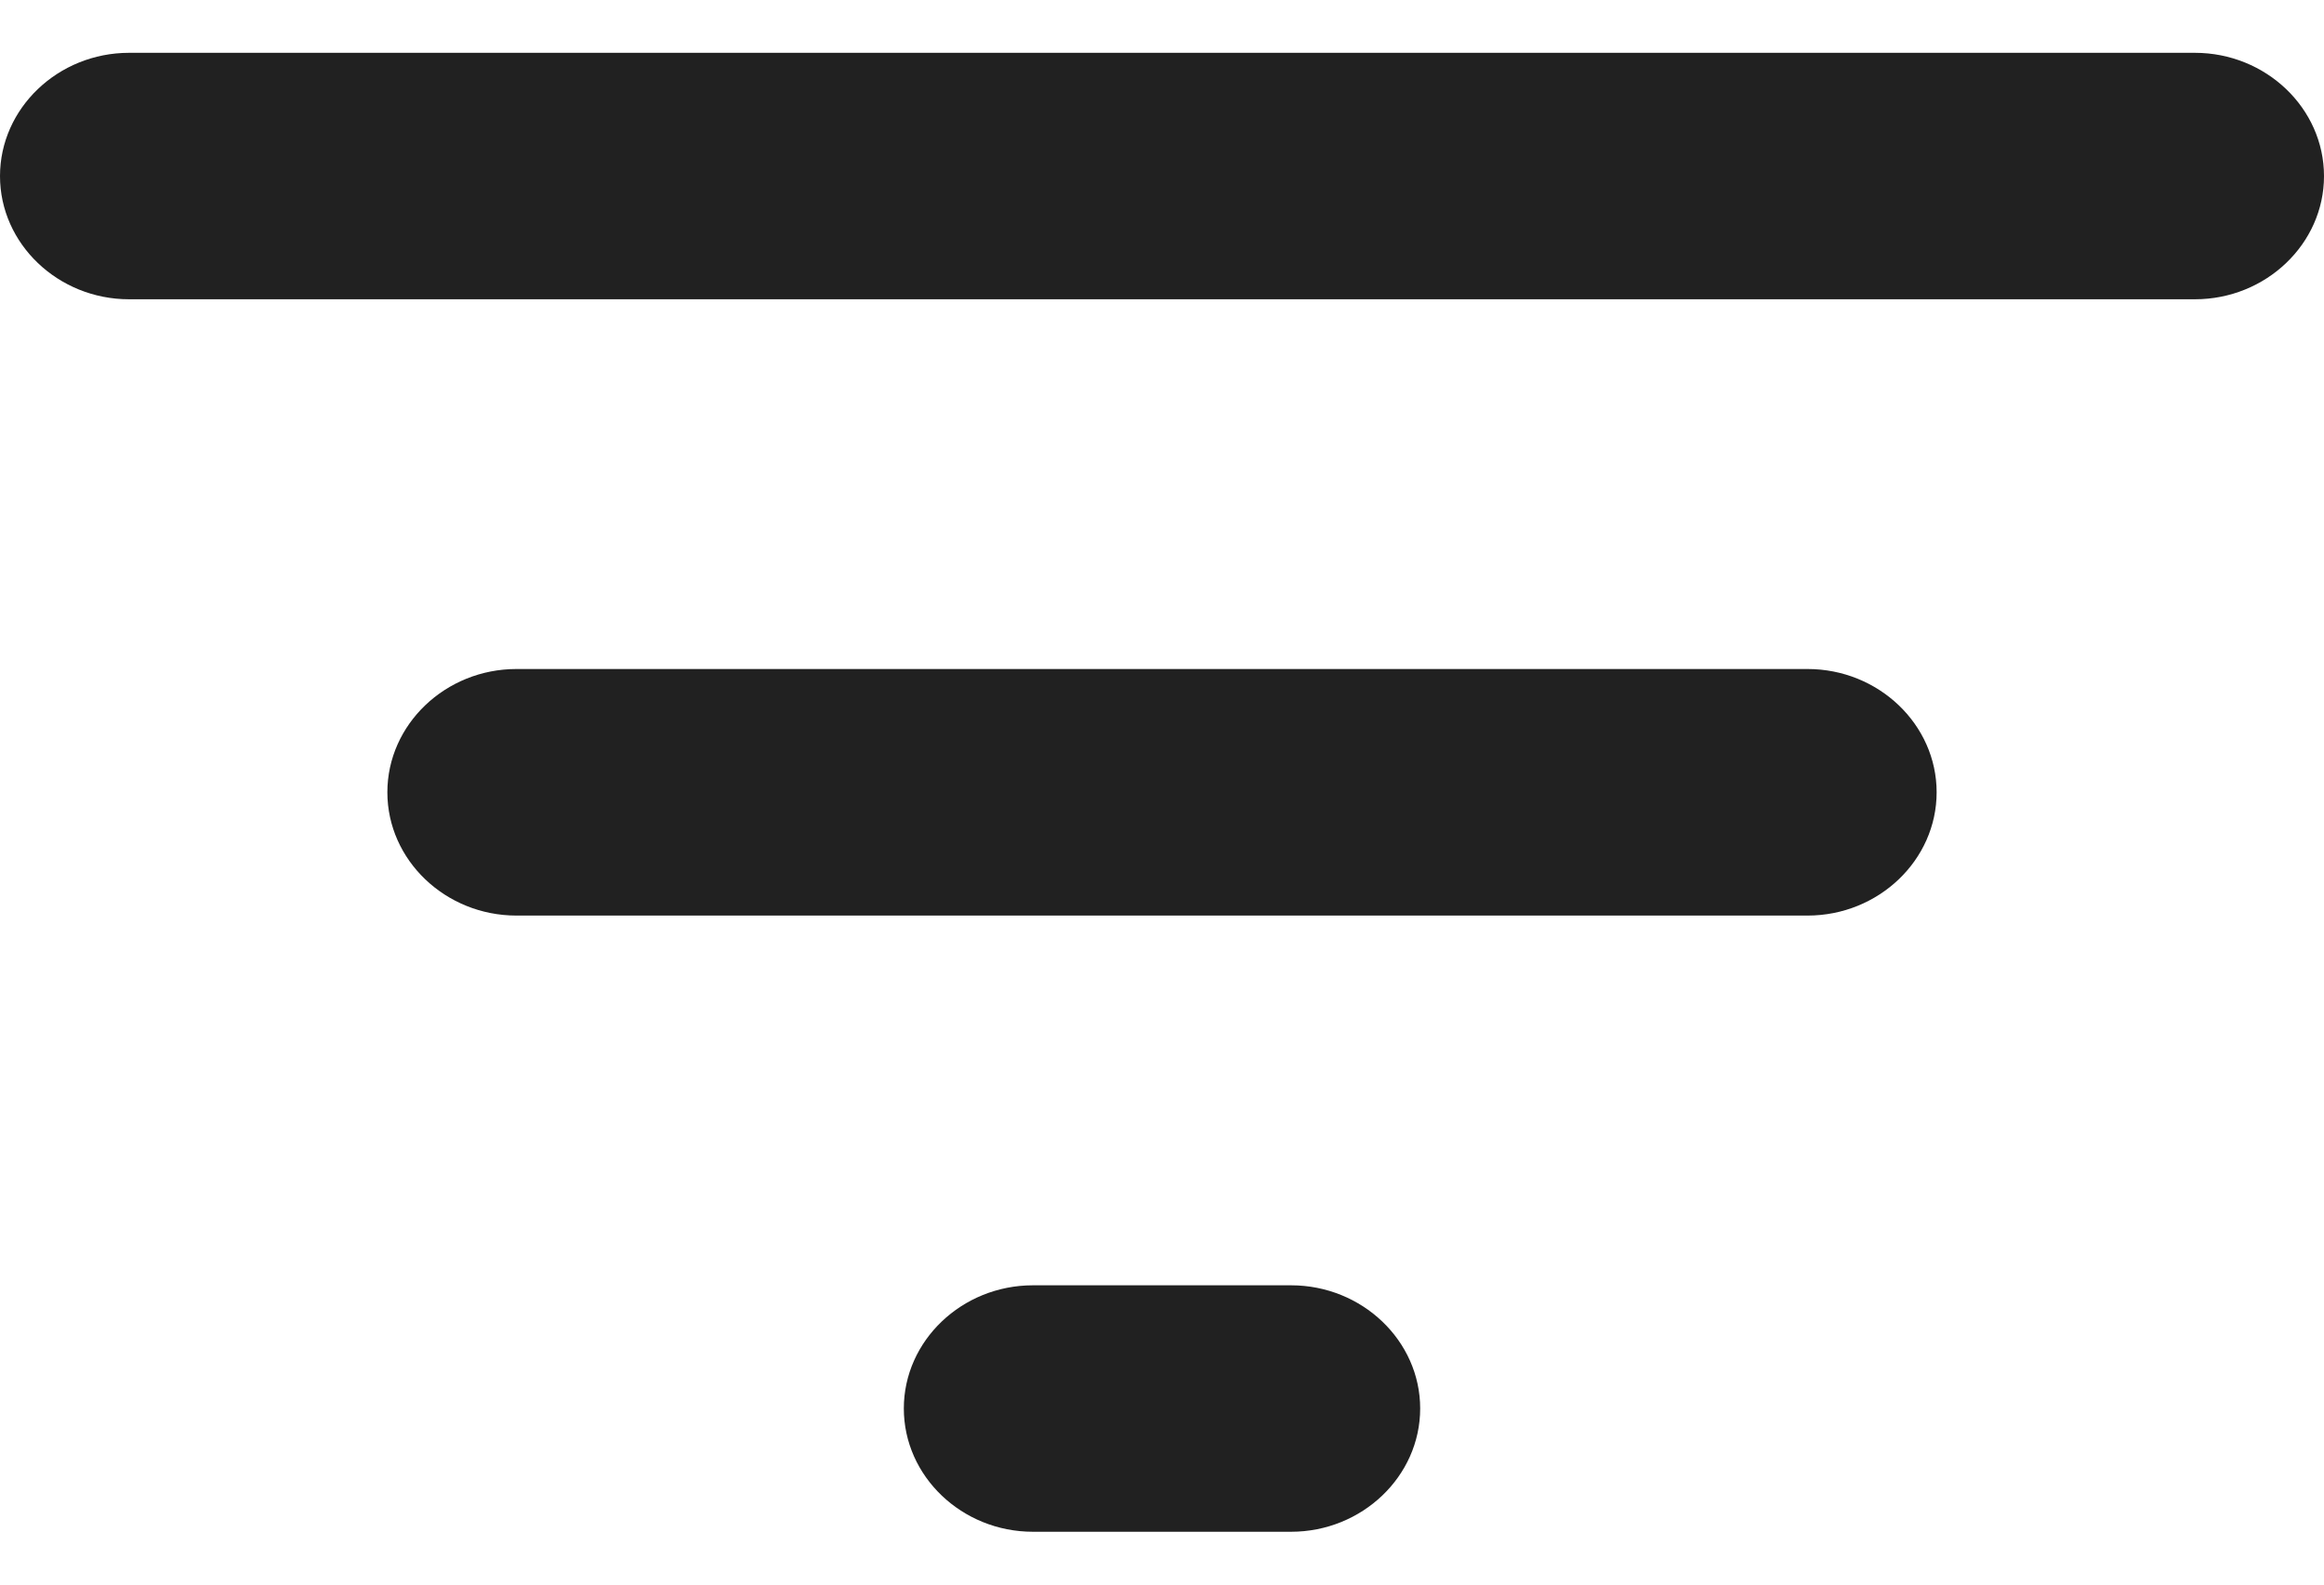 <svg width="22" height="15" viewBox="0 0 22 15" fill="none" xmlns="http://www.w3.org/2000/svg">
<path d="M9.778 14.5H12.222C12.894 14.5 13.444 13.975 13.444 13.333C13.444 12.692 12.894 12.167 12.222 12.167H9.778C9.106 12.167 8.556 12.692 8.556 13.333C8.556 13.975 9.106 14.5 9.778 14.5ZM0 1.667C0 2.308 0.55 2.833 1.222 2.833H20.778C21.45 2.833 22 2.308 22 1.667C22 1.025 21.45 0.5 20.778 0.5H1.222C0.55 0.5 0 1.025 0 1.667ZM4.889 8.667H17.111C17.783 8.667 18.333 8.142 18.333 7.5C18.333 6.858 17.783 6.333 17.111 6.333H4.889C4.217 6.333 3.667 6.858 3.667 7.5C3.667 8.142 4.217 8.667 4.889 8.667Z" fill="#212121"/>
</svg>
